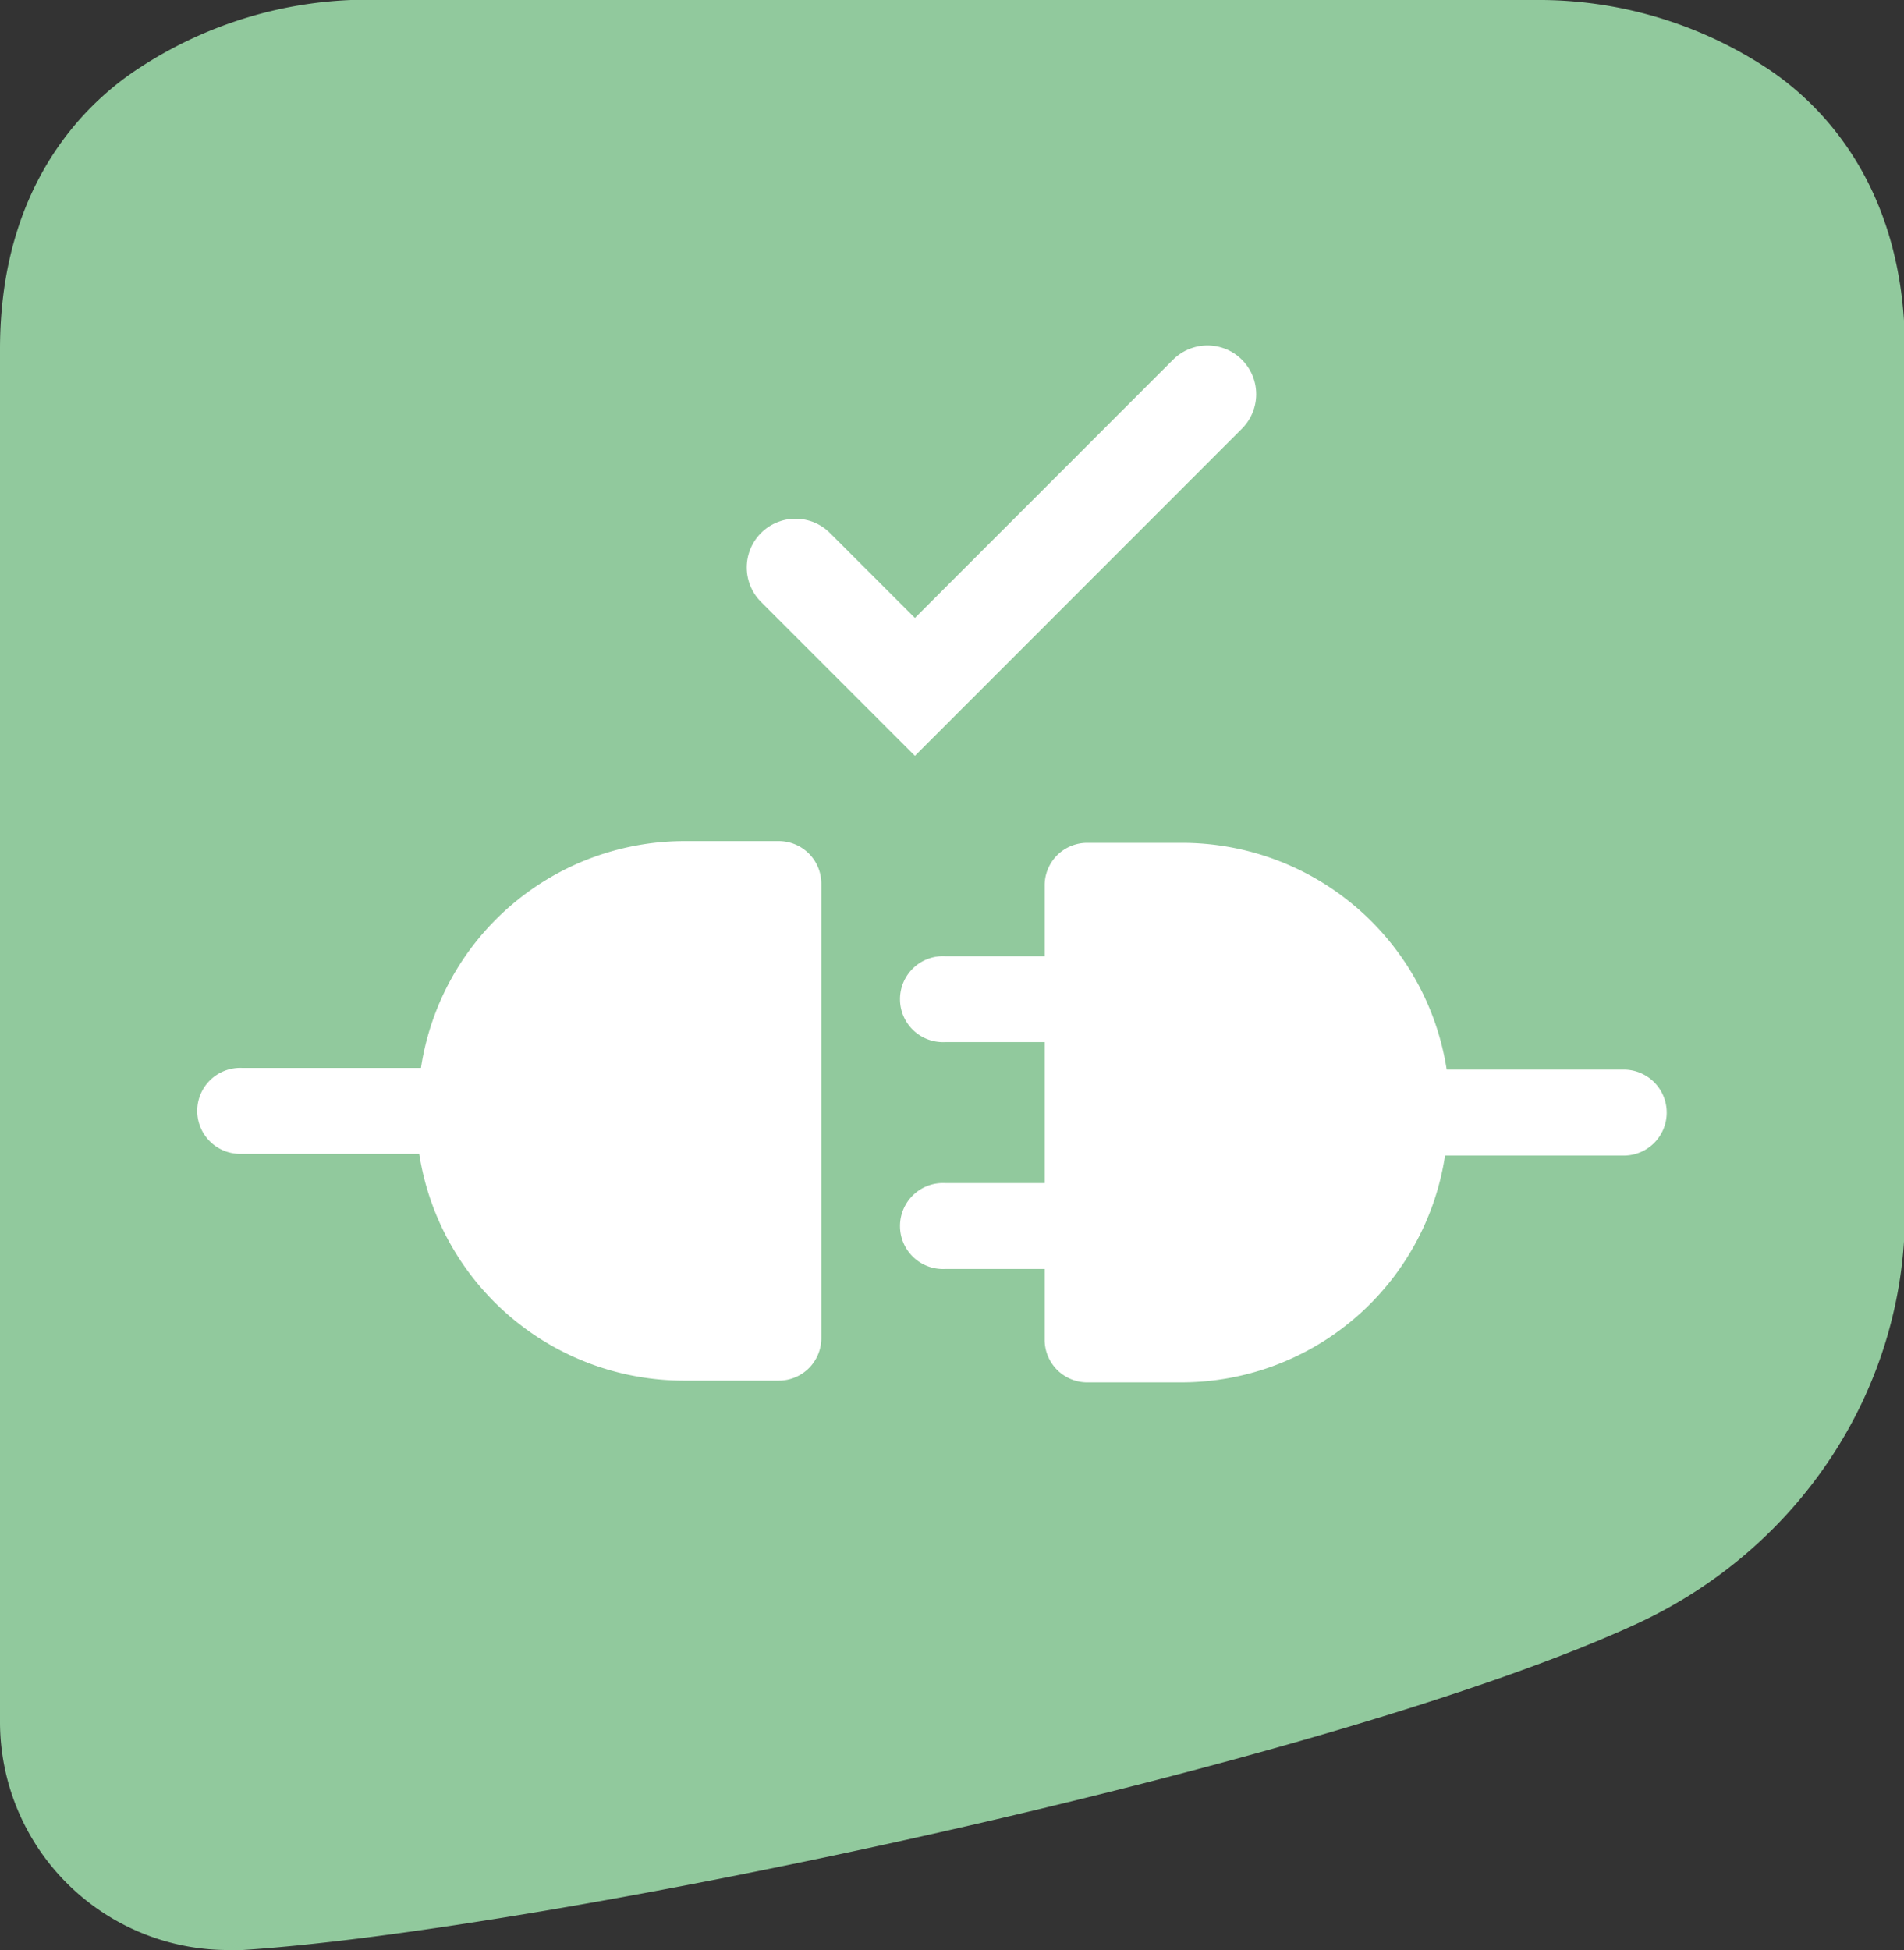 <svg id="Livello_1" data-name="Livello 1" xmlns="http://www.w3.org/2000/svg" viewBox="0 0 195.31 200"><rect x="0" y="0" width="195.31" height="200" fill="#333333" stroke="none"/><defs><style>.cls-1{fill:#91c99d;}.cls-2{fill:#fff;}.cls-3{fill:none;stroke:#fff;stroke-linecap:round;stroke-miterlimit:10;stroke-width:10px;}</style></defs><path class="cls-1" d="M181.26,7a42.63,42.63,0,0,0-23.78-7H36A42.75,42.75,0,0,0,14.37,6.92C9,10.38,0,18.72,0,35.82V176.56A23.41,23.41,0,0,0,23.36,200c.5,0,1,0,1.5,0C56,198,136.65,181,168,166.49c16.54-7.68,27.41-23.93,27.41-42.17V35.82C195.36,18.82,186.53,10.47,181.26,7Z"/><path class="cls-2" d="M43,118.34A27.48,27.48,0,0,0,70.15,141.6h9.69a4.36,4.36,0,0,0,4.41-4.4V90.67a4.37,4.37,0,0,0-4.41-4.41H70.32a27.37,27.37,0,0,0-27.14,23.27H24.85a4.41,4.41,0,1,0,0,8.81Z"/><path class="cls-2" d="M96.94,121.34a4.41,4.41,0,1,0,0,8.81h10.22v7.22a4.37,4.37,0,0,0,4.41,4.41h9.52a27.37,27.37,0,0,0,27.14-23.26h18.33a4.41,4.41,0,0,0,0-8.82H148.4a27.48,27.48,0,0,0-27.14-23.26h-9.69a4.36,4.36,0,0,0-4.41,4.4v7.23H96.94a4.41,4.41,0,1,0,0,8.81h10.22v14.46Z"/><polyline class="cls-3" points="81.6 58.2 93.85 70.45 123.86 40.43"/></svg>